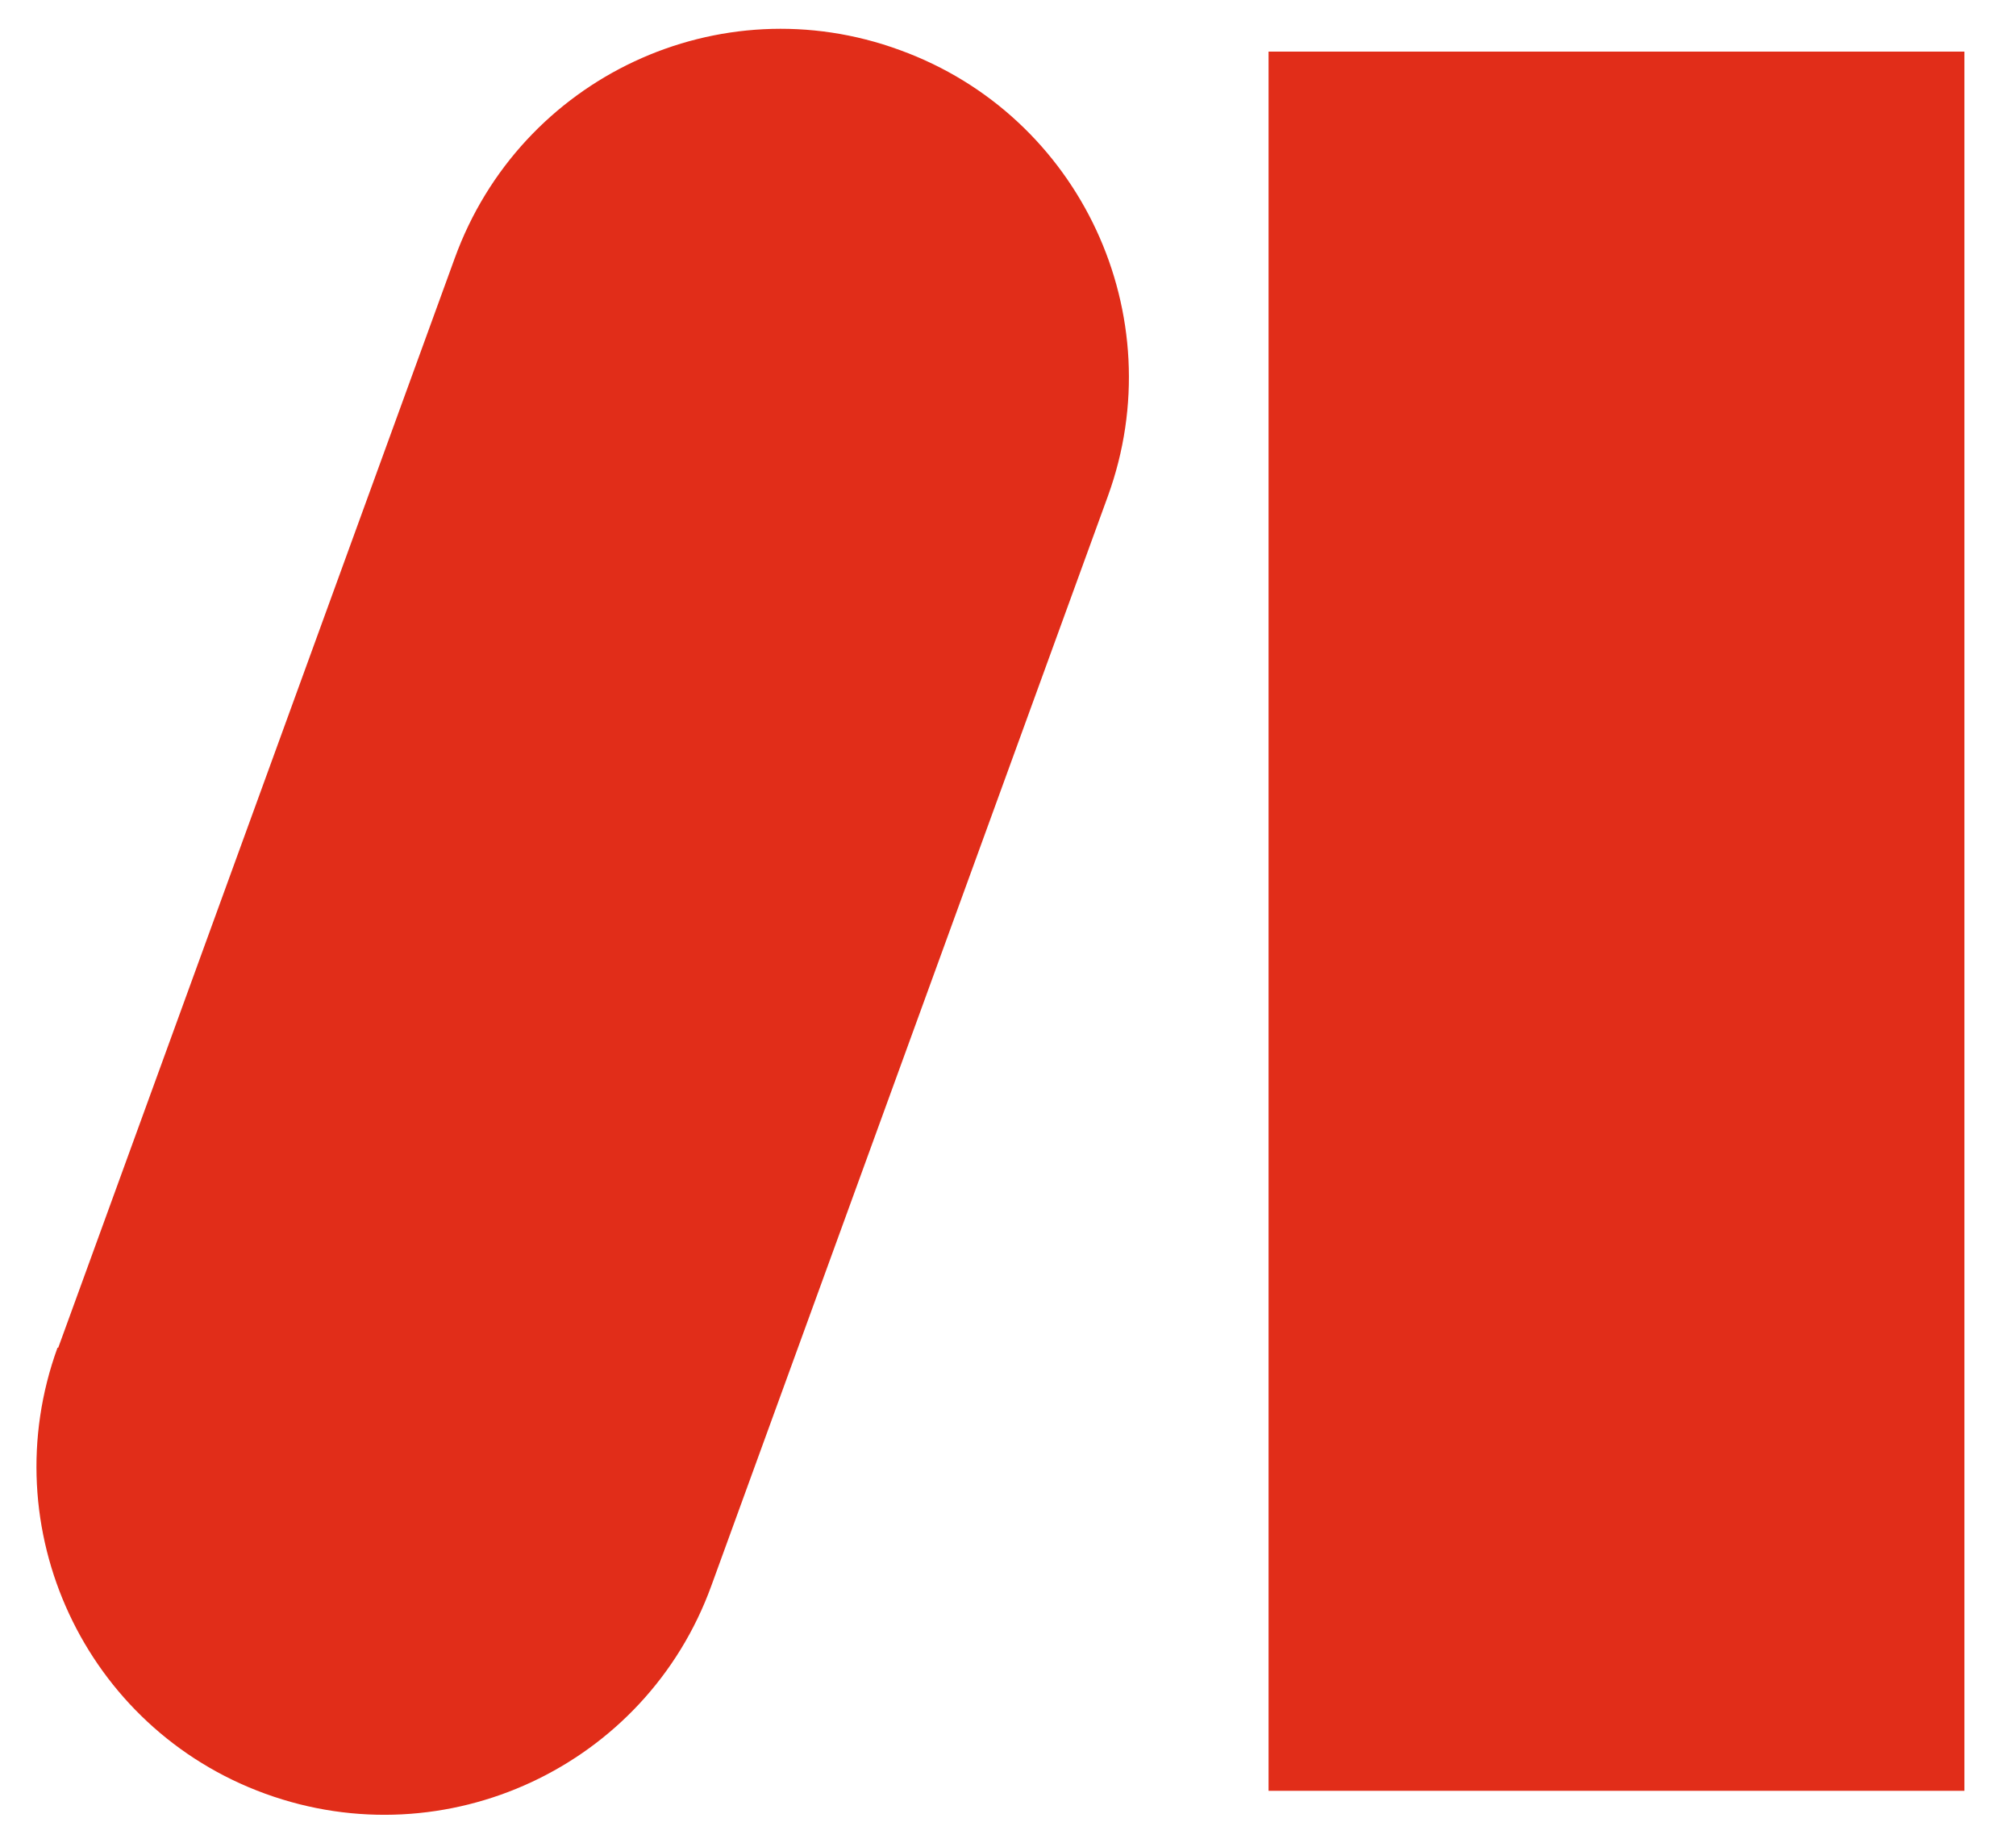 <svg xmlns="http://www.w3.org/2000/svg" id="Layer_1" data-name="Layer 1" viewBox="0 0 273.5 250"><defs><style>      .cls-1 {        fill: #e12d19;        stroke-width: 0px;      }    </style></defs><rect class="cls-1" x="172.1" y="7" width="94.4" height="235.9"></rect><path class="cls-1" d="M7.9,182.8L61.7,35C70.6,10.5,97.6-2.2,122.1,6.8h0c24.5,8.9,37.1,36,28.2,60.5l-53.8,147.8c-8.9,24.5-36,37.1-60.5,28.2h0c-24.5-8.9-37.1-36-28.2-60.5Z"></path></svg>